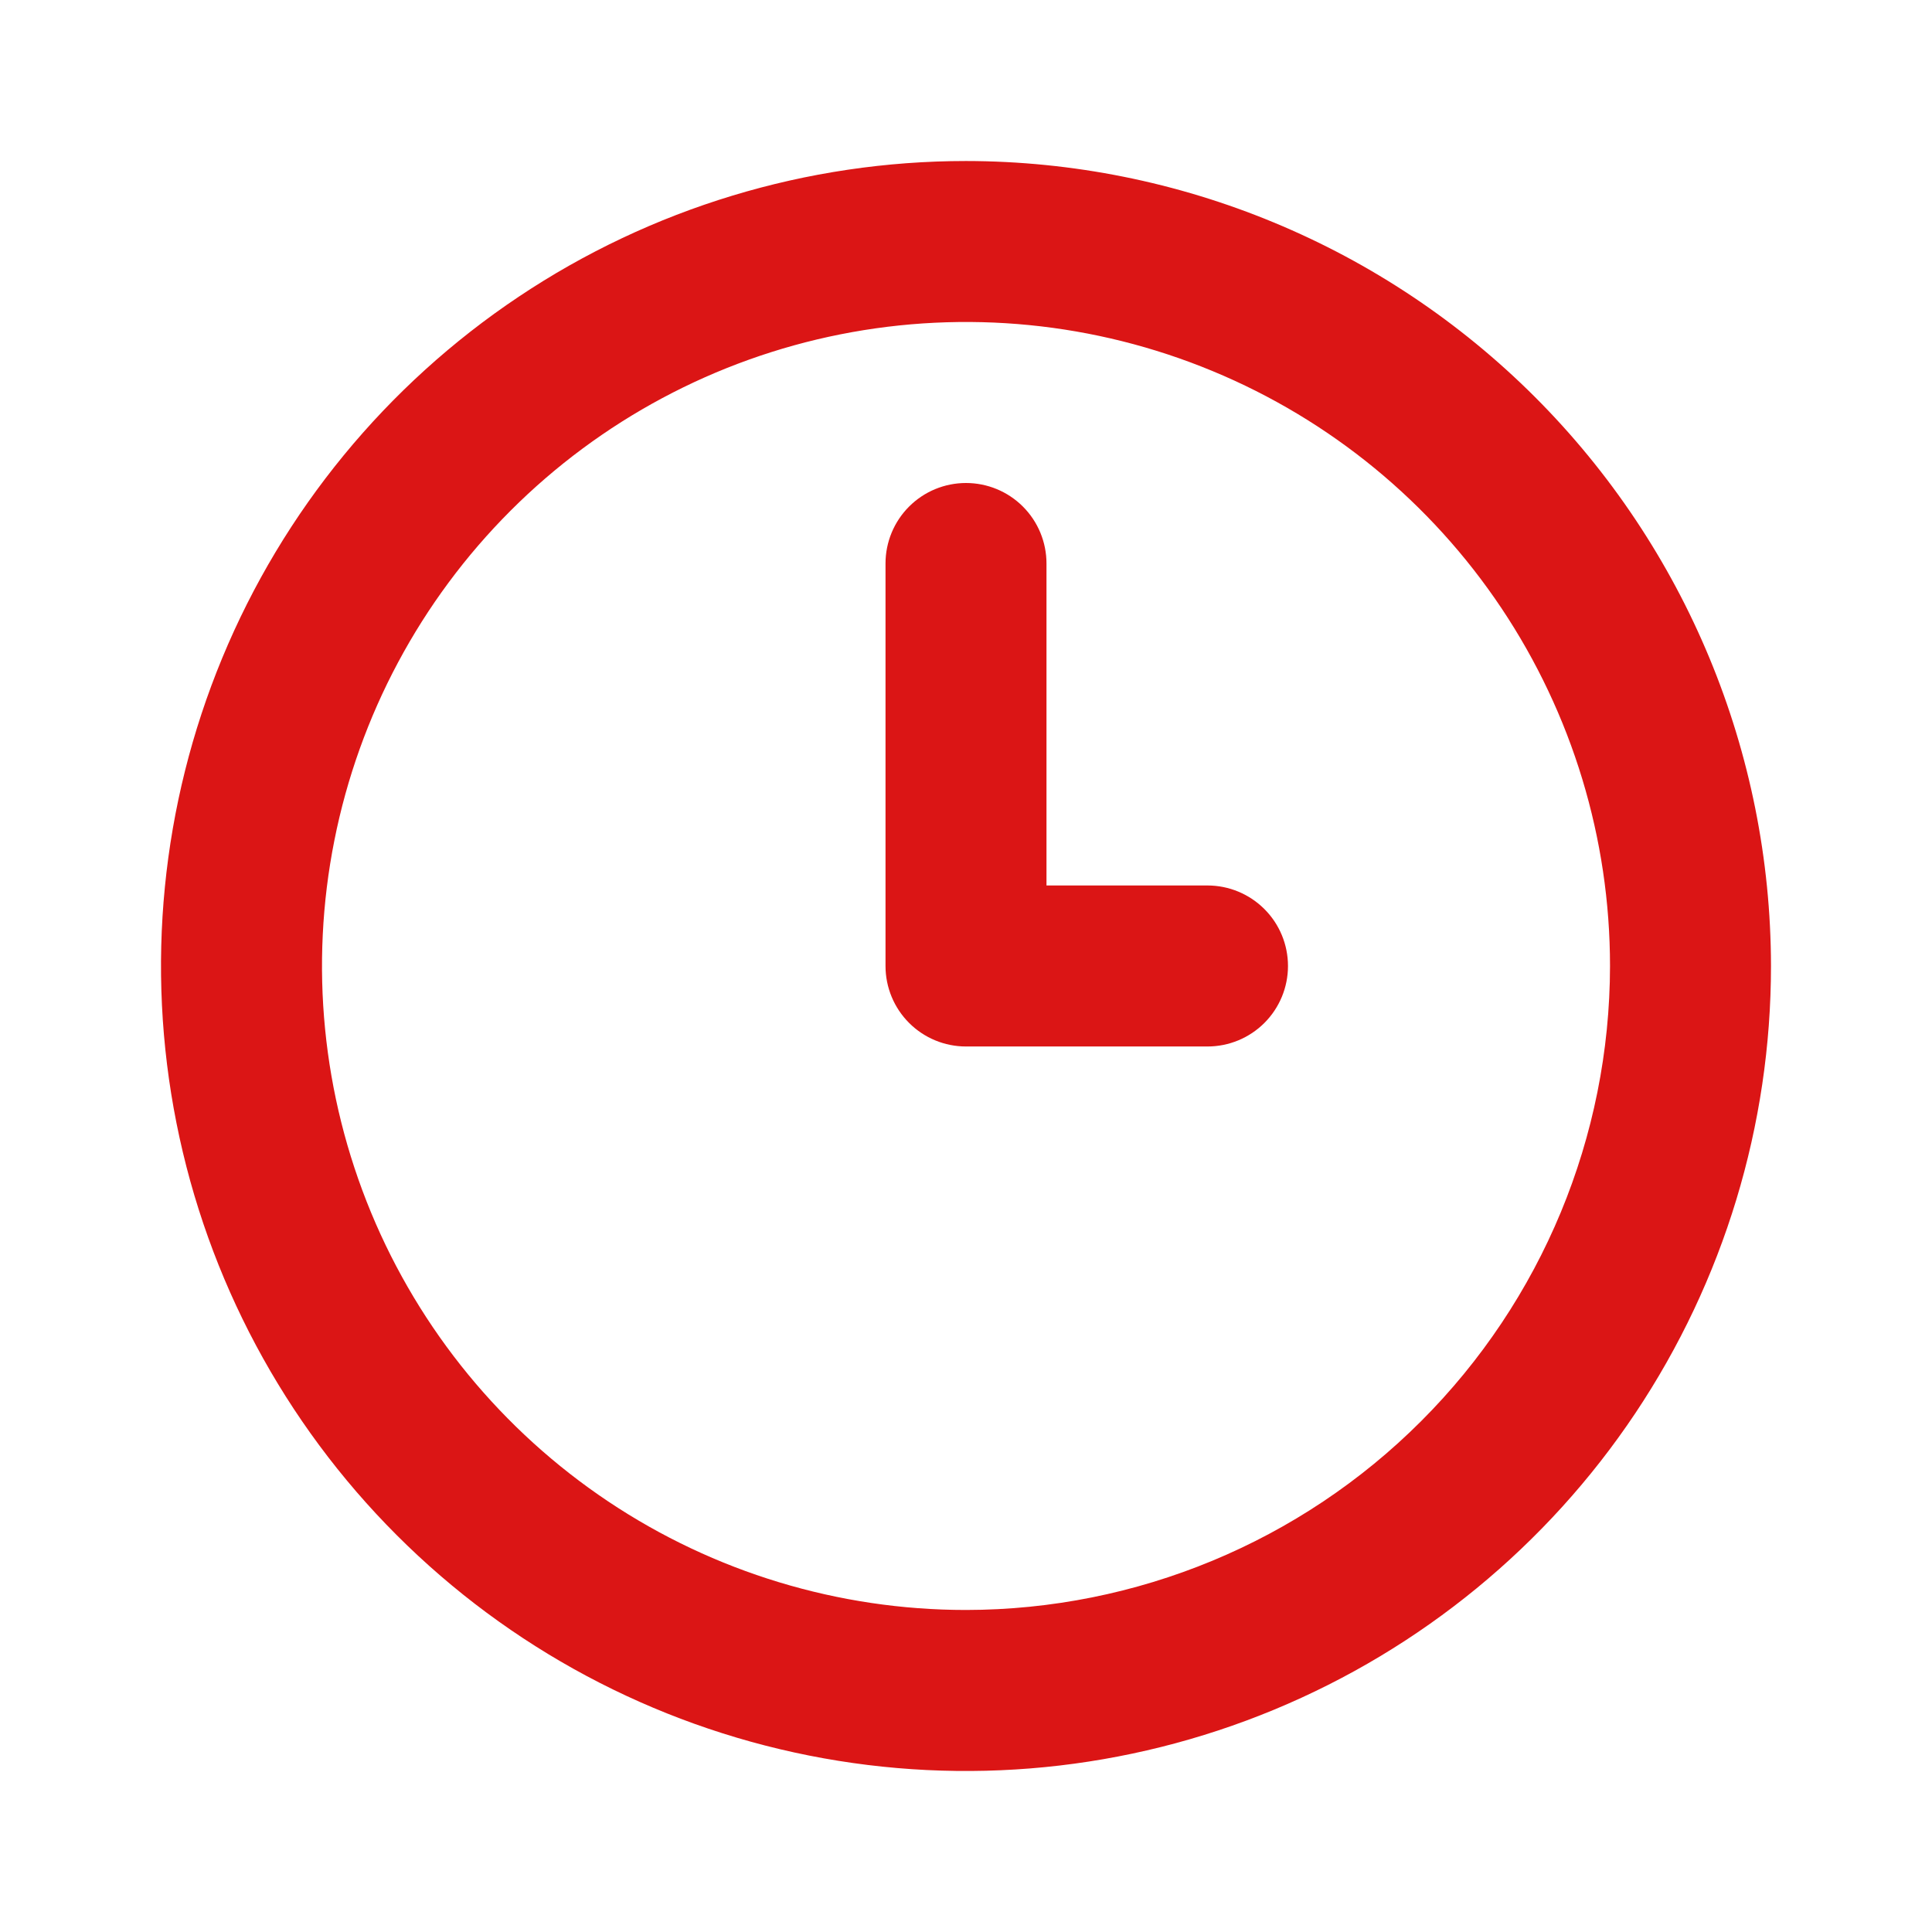 <svg width="50" height="50" viewBox="0 0 50 50" fill="none" xmlns="http://www.w3.org/2000/svg">
<path d="M31.25 22.916H27.083V14.583C27.083 14.031 26.864 13.501 26.473 13.11C26.082 12.719 25.552 12.5 25 12.5C24.447 12.5 23.918 12.719 23.527 13.11C23.136 13.501 22.917 14.031 22.917 14.583V25C22.917 25.552 23.136 26.082 23.527 26.473C23.918 26.864 24.447 27.083 25 27.083H31.25C31.802 27.083 32.332 26.864 32.723 26.473C33.114 26.082 33.333 25.552 33.333 25C33.333 24.447 33.114 23.917 32.723 23.527C32.332 23.136 31.802 22.916 31.25 22.916ZM25 4.167C20.88 4.167 16.852 5.388 13.426 7.678C10 9.967 7.329 13.22 5.752 17.027C4.176 20.834 3.763 25.023 4.567 29.064C5.371 33.105 7.355 36.818 10.269 39.731C13.182 42.645 16.894 44.629 20.936 45.433C24.977 46.237 29.166 45.824 32.972 44.247C36.779 42.67 40.033 40 42.322 36.574C44.611 33.148 45.833 29.12 45.833 25C45.827 19.476 43.63 14.181 39.725 10.275C35.819 6.37 30.523 4.173 25 4.167ZM25 41.666C21.704 41.666 18.481 40.689 15.741 38.858C13 37.026 10.863 34.423 9.602 31.378C8.341 28.332 8.01 24.981 8.654 21.748C9.297 18.515 10.884 15.546 13.215 13.215C15.546 10.884 18.515 9.296 21.748 8.653C24.982 8.01 28.333 8.34 31.378 9.602C34.423 10.863 37.026 12.999 38.858 15.74C40.689 18.481 41.667 21.703 41.667 25C41.662 29.419 39.904 33.655 36.779 36.779C33.655 39.904 29.419 41.661 25 41.666Z" fill="#DB1515"/>
</svg>
